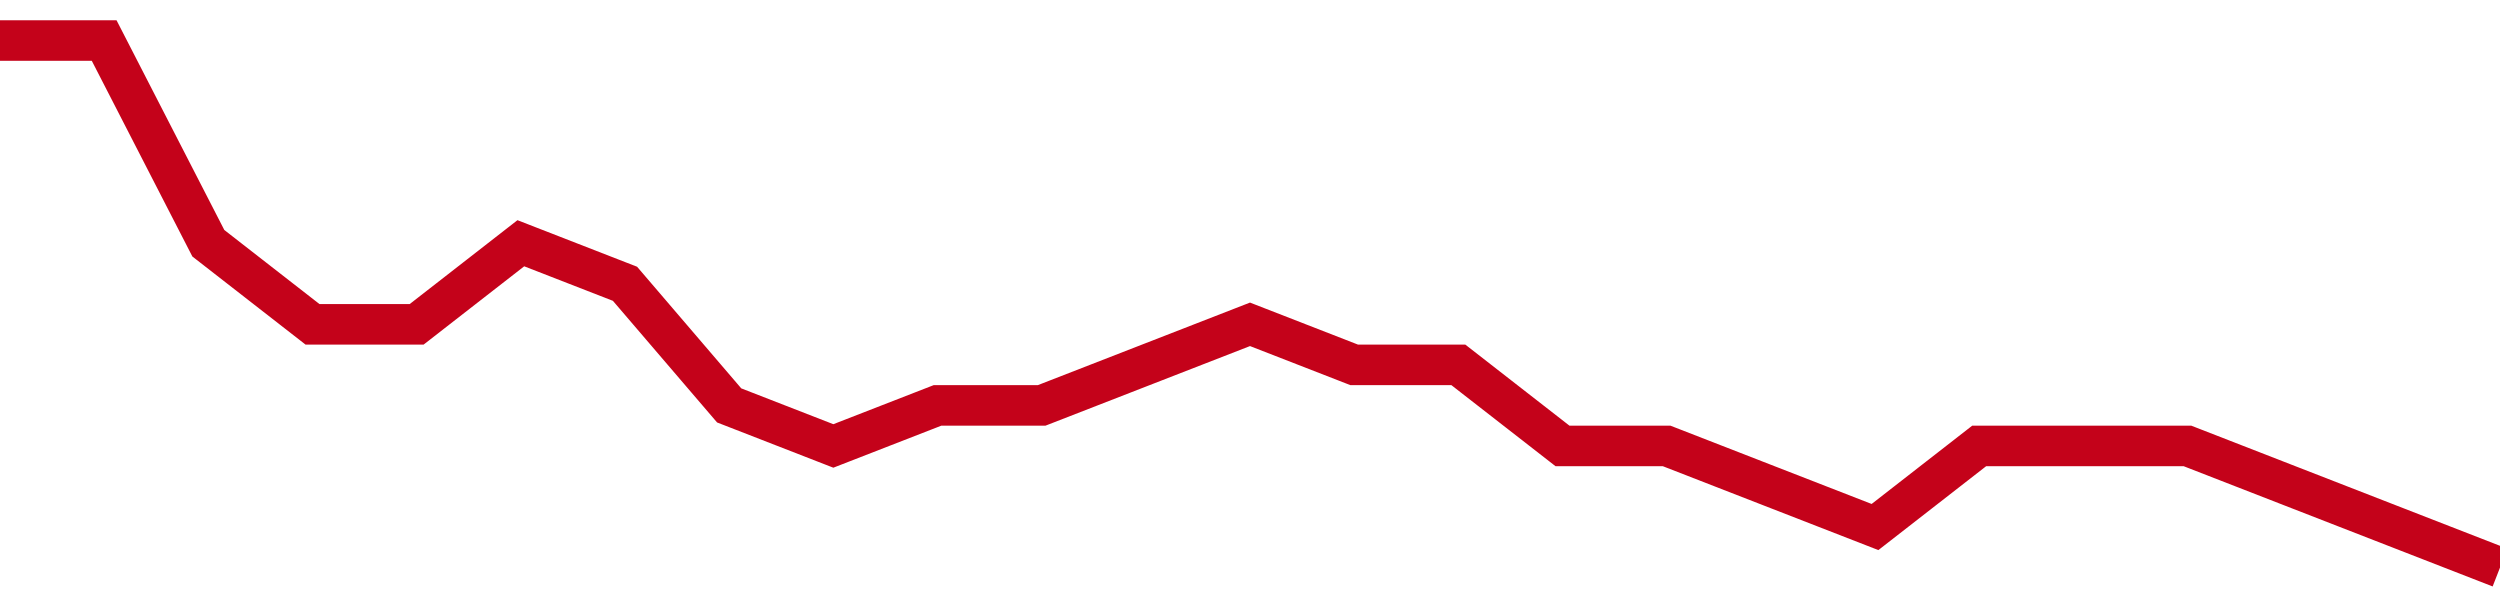 <!-- Generated with https://github.com/jxxe/sparkline/ --><svg viewBox="0 0 185 45" class="sparkline" xmlns="http://www.w3.org/2000/svg"><path class="sparkline--fill" d="M 0 3 L 0 3 L 7.708 3 L 15.417 18 L 23.125 24 L 30.833 24 L 38.542 18 L 46.25 21 L 53.958 30 L 61.667 33 L 69.375 30 L 77.083 30 L 84.792 27 L 92.5 24 L 100.208 27 L 107.917 27 L 115.625 33 L 123.333 33 L 131.042 36 L 138.75 39 L 146.458 33 L 154.167 33 L 161.875 33 L 169.583 36 L 177.292 39 L 185 42 V 45 L 0 45 Z" stroke="none" fill="none" ></path><path class="sparkline--line" d="M 0 3 L 0 3 L 7.708 3 L 15.417 18 L 23.125 24 L 30.833 24 L 38.542 18 L 46.25 21 L 53.958 30 L 61.667 33 L 69.375 30 L 77.083 30 L 84.792 27 L 92.5 24 L 100.208 27 L 107.917 27 L 115.625 33 L 123.333 33 L 131.042 36 L 138.75 39 L 146.458 33 L 154.167 33 L 161.875 33 L 169.583 36 L 177.292 39 L 185 42" fill="none" stroke-width="3" stroke="#C4021A" ></path></svg>